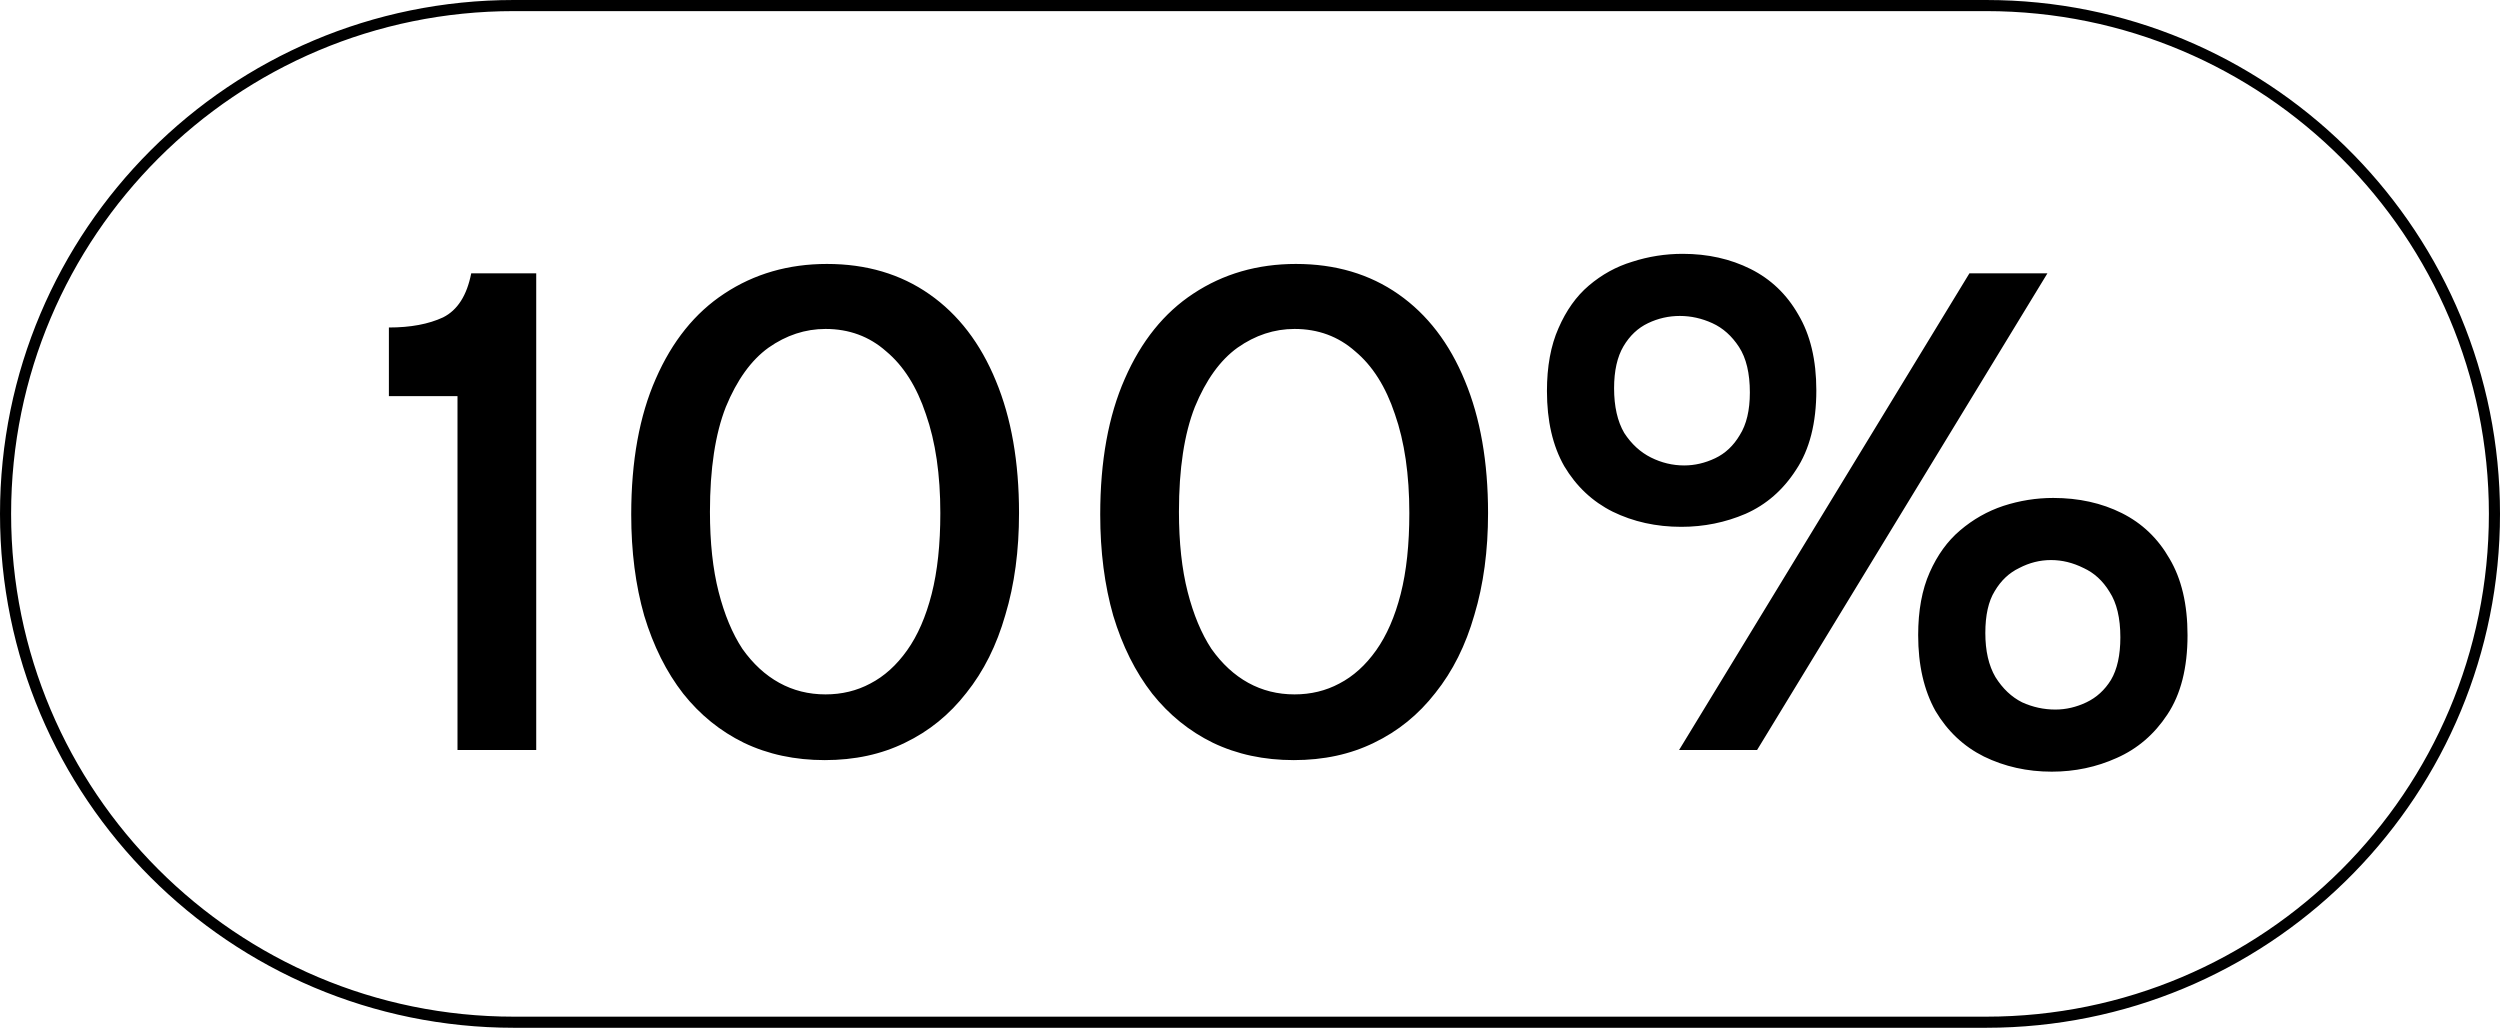 <svg xmlns="http://www.w3.org/2000/svg" fill="none" viewBox="0 0 90 37" height="37" width="90">
<path fill="black" d="M71.978 0.006C81.974 0.259 90 8.442 90 18.5C90 28.558 81.974 36.741 71.978 36.994L71.5 37H18.5C8.283 37 0 28.717 0 18.5C0 8.283 8.283 1.28852e-07 18.5 0H71.5L71.978 0.006ZM18.5 0.4C8.504 0.4 0.4 8.504 0.4 18.5C0.4 28.496 8.504 36.6 18.5 36.6H71.5C81.496 36.6 89.6 28.496 89.6 18.5C89.6 8.504 81.496 0.4 71.5 0.4H18.5ZM73.915 17.926C74.834 17.926 75.658 18.108 76.386 18.472C77.114 18.836 77.686 19.382 78.102 20.11C78.535 20.838 78.751 21.757 78.751 22.866C78.751 24.045 78.509 24.998 78.023 25.726C77.555 26.436 76.948 26.957 76.203 27.286C75.475 27.615 74.695 27.78 73.863 27.78C72.979 27.78 72.164 27.598 71.419 27.234C70.691 26.87 70.111 26.324 69.678 25.596C69.262 24.85 69.054 23.941 69.054 22.866C69.054 21.982 69.192 21.227 69.47 20.604C69.747 19.98 70.111 19.477 70.561 19.096C71.029 18.697 71.549 18.402 72.121 18.212C72.71 18.021 73.308 17.926 73.915 17.926ZM29.77 9.502C31.191 9.502 32.422 9.866 33.462 10.594C34.502 11.322 35.299 12.362 35.853 13.714C36.408 15.049 36.685 16.634 36.685 18.472C36.685 19.823 36.522 21.046 36.192 22.138C35.88 23.23 35.412 24.166 34.788 24.946C34.181 25.726 33.445 26.324 32.578 26.74C31.729 27.156 30.767 27.364 29.692 27.364C28.618 27.364 27.647 27.156 26.78 26.74C25.931 26.324 25.202 25.734 24.596 24.972C23.989 24.192 23.522 23.256 23.192 22.164C22.88 21.072 22.724 19.859 22.724 18.524C22.724 16.6 23.019 14.97 23.608 13.636C24.198 12.284 25.021 11.262 26.078 10.568C27.153 9.858 28.383 9.502 29.77 9.502ZM46.654 9.502C48.076 9.502 49.307 9.866 50.347 10.594C51.387 11.322 52.184 12.362 52.738 13.714C53.293 15.049 53.57 16.634 53.57 18.472C53.57 19.823 53.406 21.046 53.077 22.138C52.765 23.23 52.297 24.166 51.673 24.946C51.066 25.726 50.33 26.324 49.463 26.74C48.614 27.156 47.652 27.364 46.577 27.364C45.503 27.364 44.532 27.156 43.665 26.74C42.816 26.324 42.087 25.734 41.48 24.972C40.874 24.192 40.406 23.256 40.077 22.164C39.765 21.072 39.608 19.859 39.608 18.524C39.608 16.6 39.904 14.97 40.493 13.636C41.083 12.284 41.906 11.262 42.963 10.568C44.038 9.858 45.268 9.502 46.654 9.502ZM19.304 27H16.47V14.26H14V11.79C14.78 11.79 15.43 11.668 15.95 11.426C16.47 11.166 16.808 10.637 16.964 9.84H19.304V27ZM63.255 27H60.447L70.899 9.84H73.707L63.255 27ZM73.837 20.162C73.438 20.162 73.057 20.258 72.693 20.448C72.329 20.622 72.035 20.899 71.81 21.28C71.584 21.644 71.472 22.147 71.472 22.788C71.472 23.429 71.592 23.958 71.835 24.374C72.095 24.79 72.416 25.093 72.797 25.284C73.178 25.457 73.577 25.544 73.993 25.544C74.374 25.544 74.747 25.457 75.111 25.284C75.475 25.111 75.77 24.841 75.995 24.477C76.22 24.096 76.333 23.585 76.333 22.944C76.333 22.251 76.203 21.704 75.943 21.306C75.701 20.907 75.388 20.622 75.007 20.448C74.626 20.258 74.236 20.162 73.837 20.162ZM29.718 11.842C28.99 11.842 28.305 12.067 27.664 12.518C27.04 12.968 26.529 13.68 26.13 14.65C25.749 15.621 25.558 16.878 25.558 18.42C25.558 19.529 25.662 20.491 25.87 21.306C26.078 22.12 26.363 22.806 26.727 23.36C27.109 23.898 27.551 24.305 28.054 24.582C28.556 24.859 29.111 24.998 29.718 24.998C30.307 24.998 30.845 24.868 31.33 24.608C31.833 24.348 32.275 23.949 32.656 23.412C33.038 22.875 33.332 22.198 33.54 21.384C33.748 20.569 33.852 19.598 33.852 18.472C33.852 17.085 33.679 15.898 33.332 14.91C33.003 13.922 32.526 13.168 31.902 12.648C31.296 12.111 30.567 11.842 29.718 11.842ZM46.602 11.842C45.875 11.842 45.19 12.067 44.549 12.518C43.925 12.968 43.413 13.68 43.015 14.65C42.633 15.621 42.442 16.878 42.442 18.42C42.442 19.529 42.547 20.491 42.755 21.306C42.963 22.12 43.248 22.806 43.612 23.36C43.994 23.898 44.436 24.305 44.938 24.582C45.441 24.859 45.996 24.998 46.602 24.998C47.192 24.998 47.73 24.868 48.215 24.608C48.718 24.348 49.16 23.949 49.541 23.412C49.922 22.875 50.217 22.198 50.425 21.384C50.633 20.569 50.736 19.598 50.736 18.472C50.736 17.085 50.563 15.898 50.217 14.91C49.888 13.922 49.411 13.168 48.787 12.648C48.18 12.111 47.452 11.842 46.602 11.842ZM60.577 9.138C61.478 9.138 62.294 9.32 63.022 9.684C63.749 10.048 64.321 10.594 64.737 11.322C65.171 12.05 65.388 12.96 65.388 14.052C65.388 15.23 65.144 16.184 64.659 16.912C64.191 17.64 63.584 18.169 62.839 18.498C62.111 18.81 61.34 18.966 60.525 18.966C59.624 18.966 58.801 18.784 58.056 18.42C57.328 18.056 56.747 17.51 56.313 16.782C55.898 16.054 55.69 15.153 55.69 14.078C55.69 13.194 55.828 12.44 56.105 11.816C56.383 11.175 56.747 10.664 57.197 10.282C57.665 9.884 58.185 9.597 58.757 9.424C59.346 9.233 59.953 9.138 60.577 9.138ZM60.474 11.374C60.075 11.374 59.693 11.46 59.329 11.634C58.965 11.807 58.671 12.085 58.445 12.466C58.22 12.847 58.108 13.35 58.107 13.974C58.107 14.632 58.229 15.17 58.472 15.586C58.732 15.985 59.052 16.279 59.434 16.47C59.815 16.66 60.213 16.756 60.629 16.756C61.01 16.756 61.383 16.669 61.747 16.496C62.111 16.323 62.406 16.045 62.631 15.664C62.873 15.283 62.995 14.771 62.995 14.13C62.995 13.437 62.865 12.891 62.605 12.492C62.346 12.094 62.025 11.807 61.644 11.634C61.262 11.46 60.872 11.374 60.474 11.374Z"></path>
</svg>
